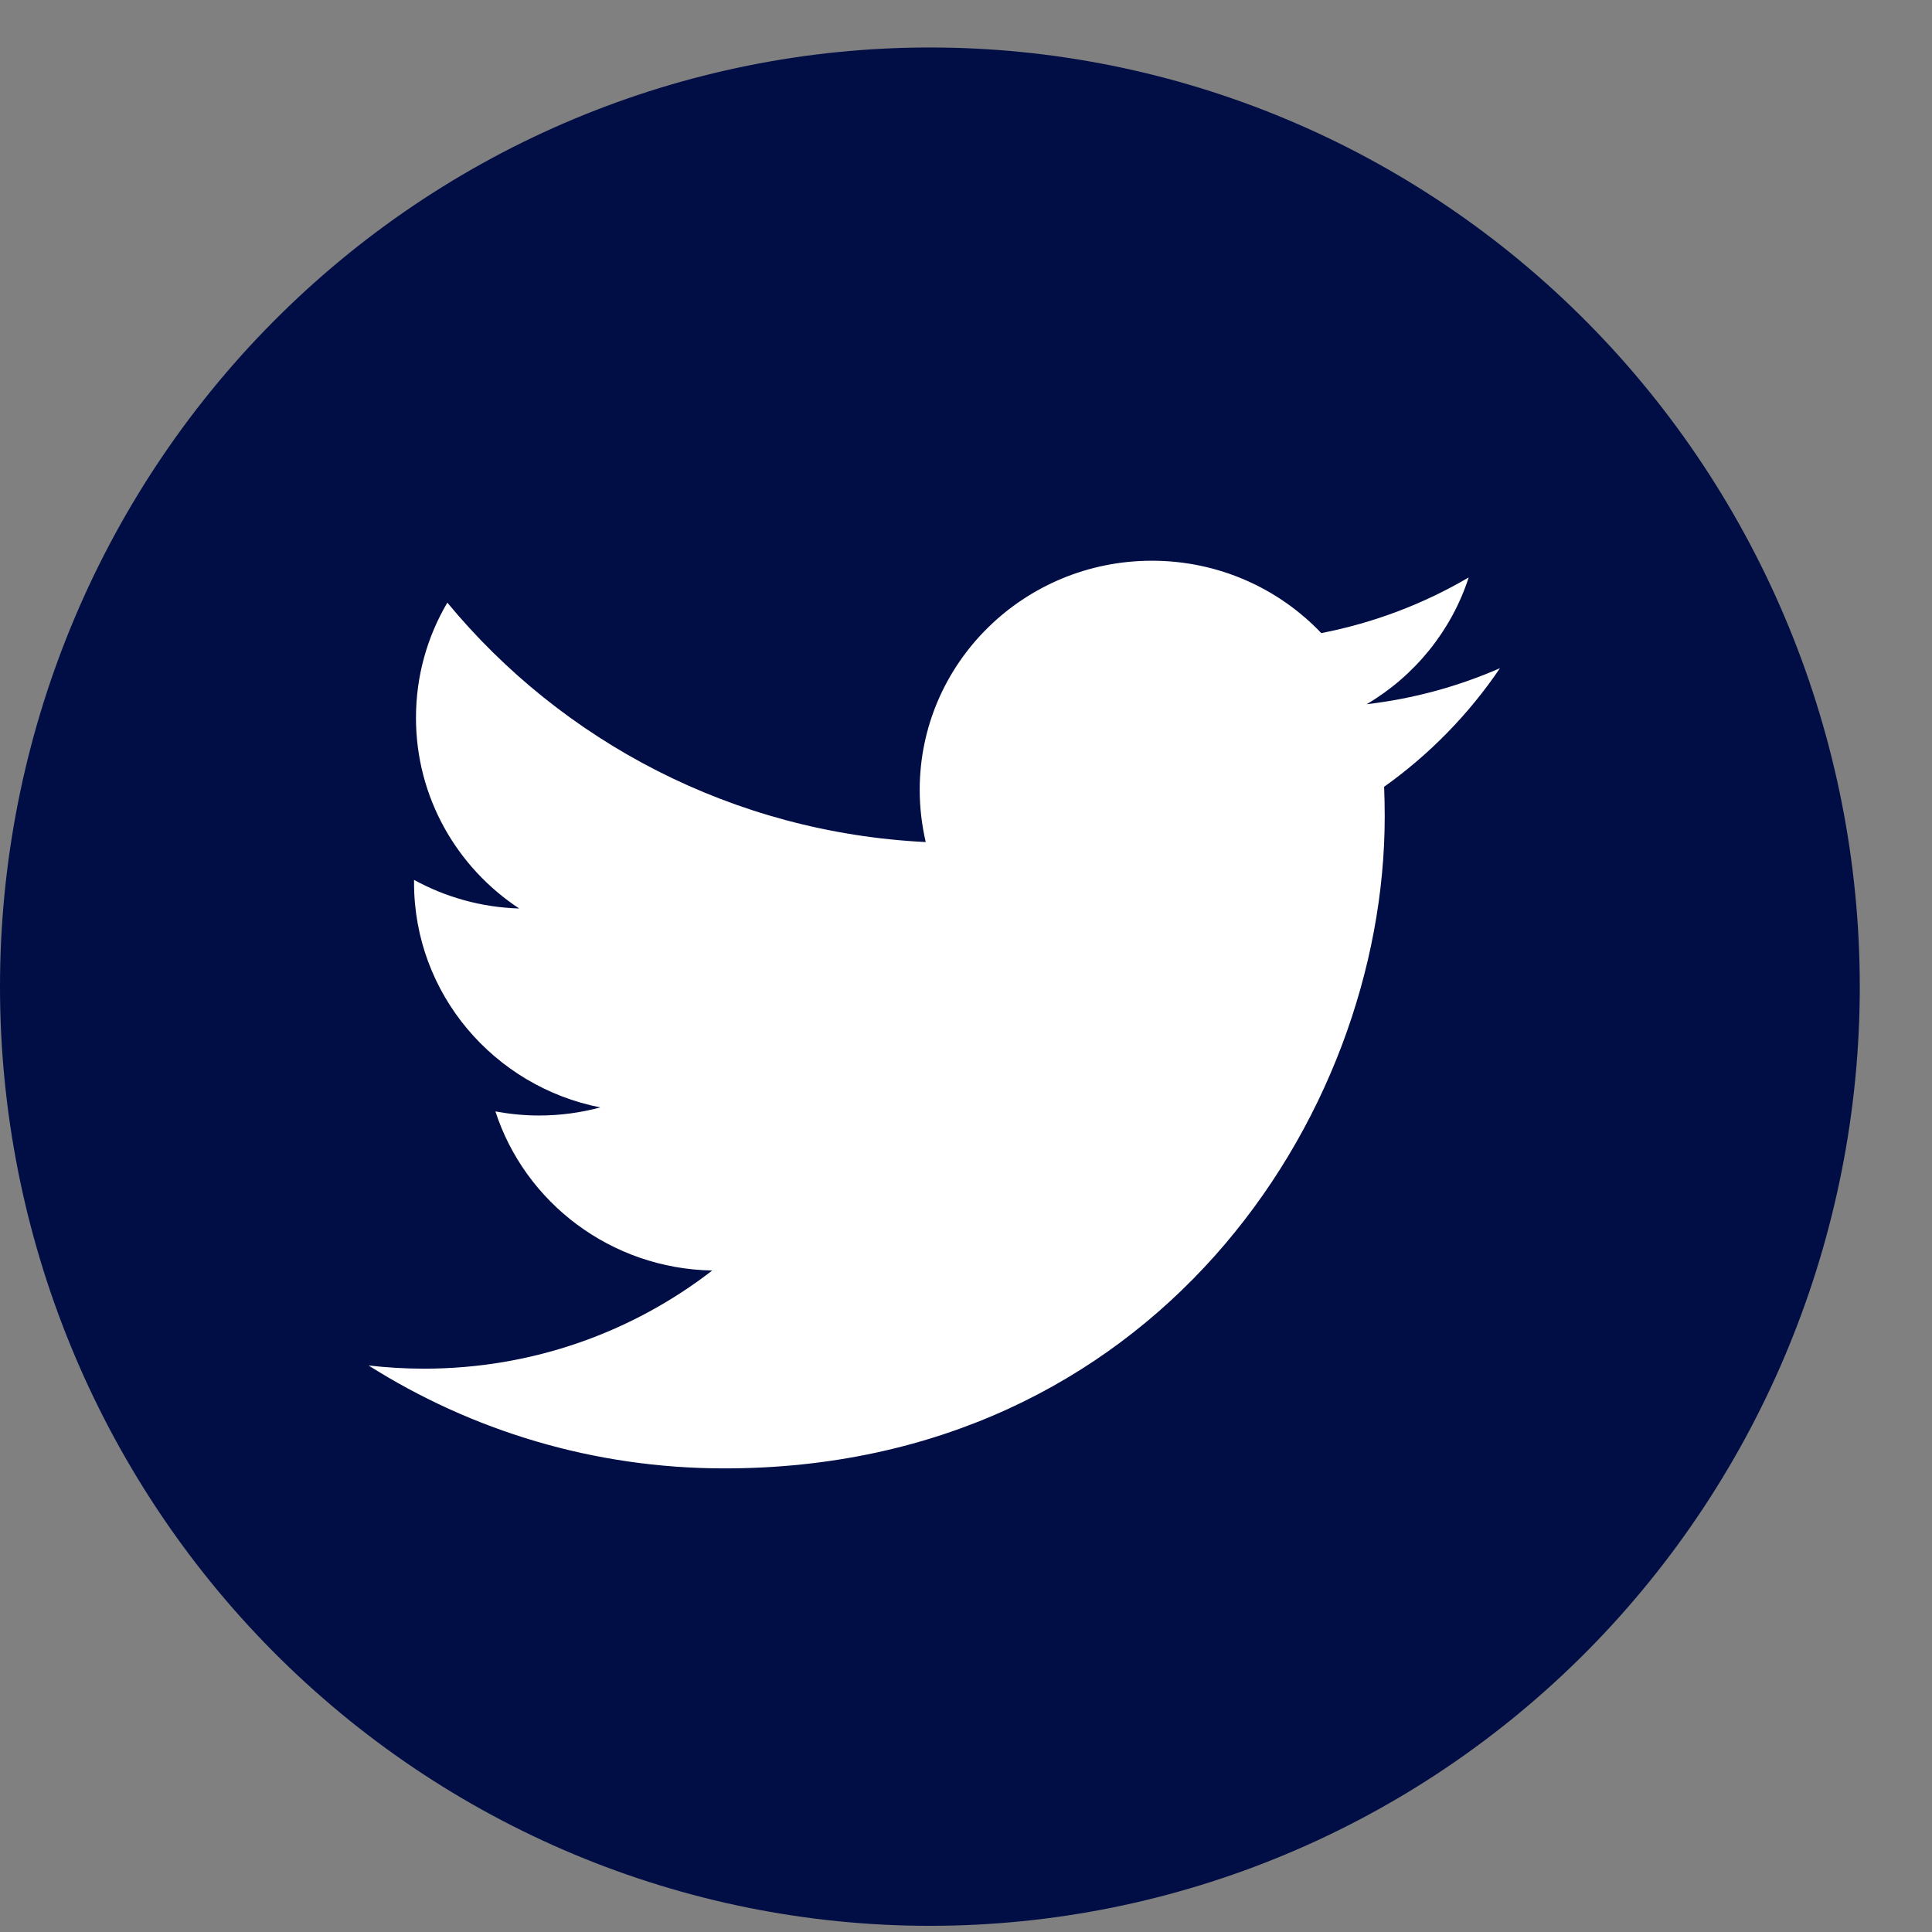 <?xml version="1.0" encoding="UTF-8"?> <svg xmlns="http://www.w3.org/2000/svg" width="26" height="26" viewBox="0 0 26 26" fill="none"><rect x="0" y="0" width="26" height="26" fill="#808080" stroke="none"/> <path d="M12.514 0.639C9.195 0.639 6.012 1.97 3.665 4.341C1.318 6.711 0 9.926 0 13.278C0 16.63 1.318 19.845 3.665 22.215C6.012 24.585 9.195 25.917 12.514 25.917C15.833 25.917 19.016 24.585 21.363 22.215C23.709 19.845 25.028 16.63 25.028 13.278C25.028 9.926 23.709 6.711 21.363 4.341C19.016 1.97 15.833 0.639 12.514 0.639Z" fill="#000E45"></path> <path d="M20.186 8.992C19.626 9.237 19.024 9.403 18.392 9.477C19.037 9.096 19.532 8.491 19.765 7.771C19.162 8.125 18.494 8.381 17.781 8.52C17.212 7.921 16.4 7.546 15.502 7.546C13.776 7.546 12.377 8.927 12.377 10.629C12.377 10.871 12.406 11.107 12.458 11.332C9.863 11.204 7.562 9.976 6.02 8.11C5.752 8.565 5.598 9.094 5.598 9.66C5.598 10.73 6.149 11.674 6.987 12.226C6.475 12.211 5.993 12.072 5.572 11.841C5.572 11.855 5.572 11.867 5.572 11.88C5.572 13.374 6.648 14.621 8.078 14.903C7.816 14.974 7.539 15.012 7.254 15.012C7.054 15.012 6.858 14.992 6.667 14.957C7.064 16.181 8.218 17.073 9.585 17.098C8.516 17.925 7.17 18.419 5.706 18.419C5.454 18.419 5.205 18.404 4.96 18.376C6.342 19.25 7.984 19.761 9.748 19.761C15.495 19.761 18.635 15.062 18.635 10.987C18.635 10.854 18.632 10.72 18.627 10.588C19.238 10.153 19.768 9.61 20.186 8.992Z" fill="white"></path> </svg> 